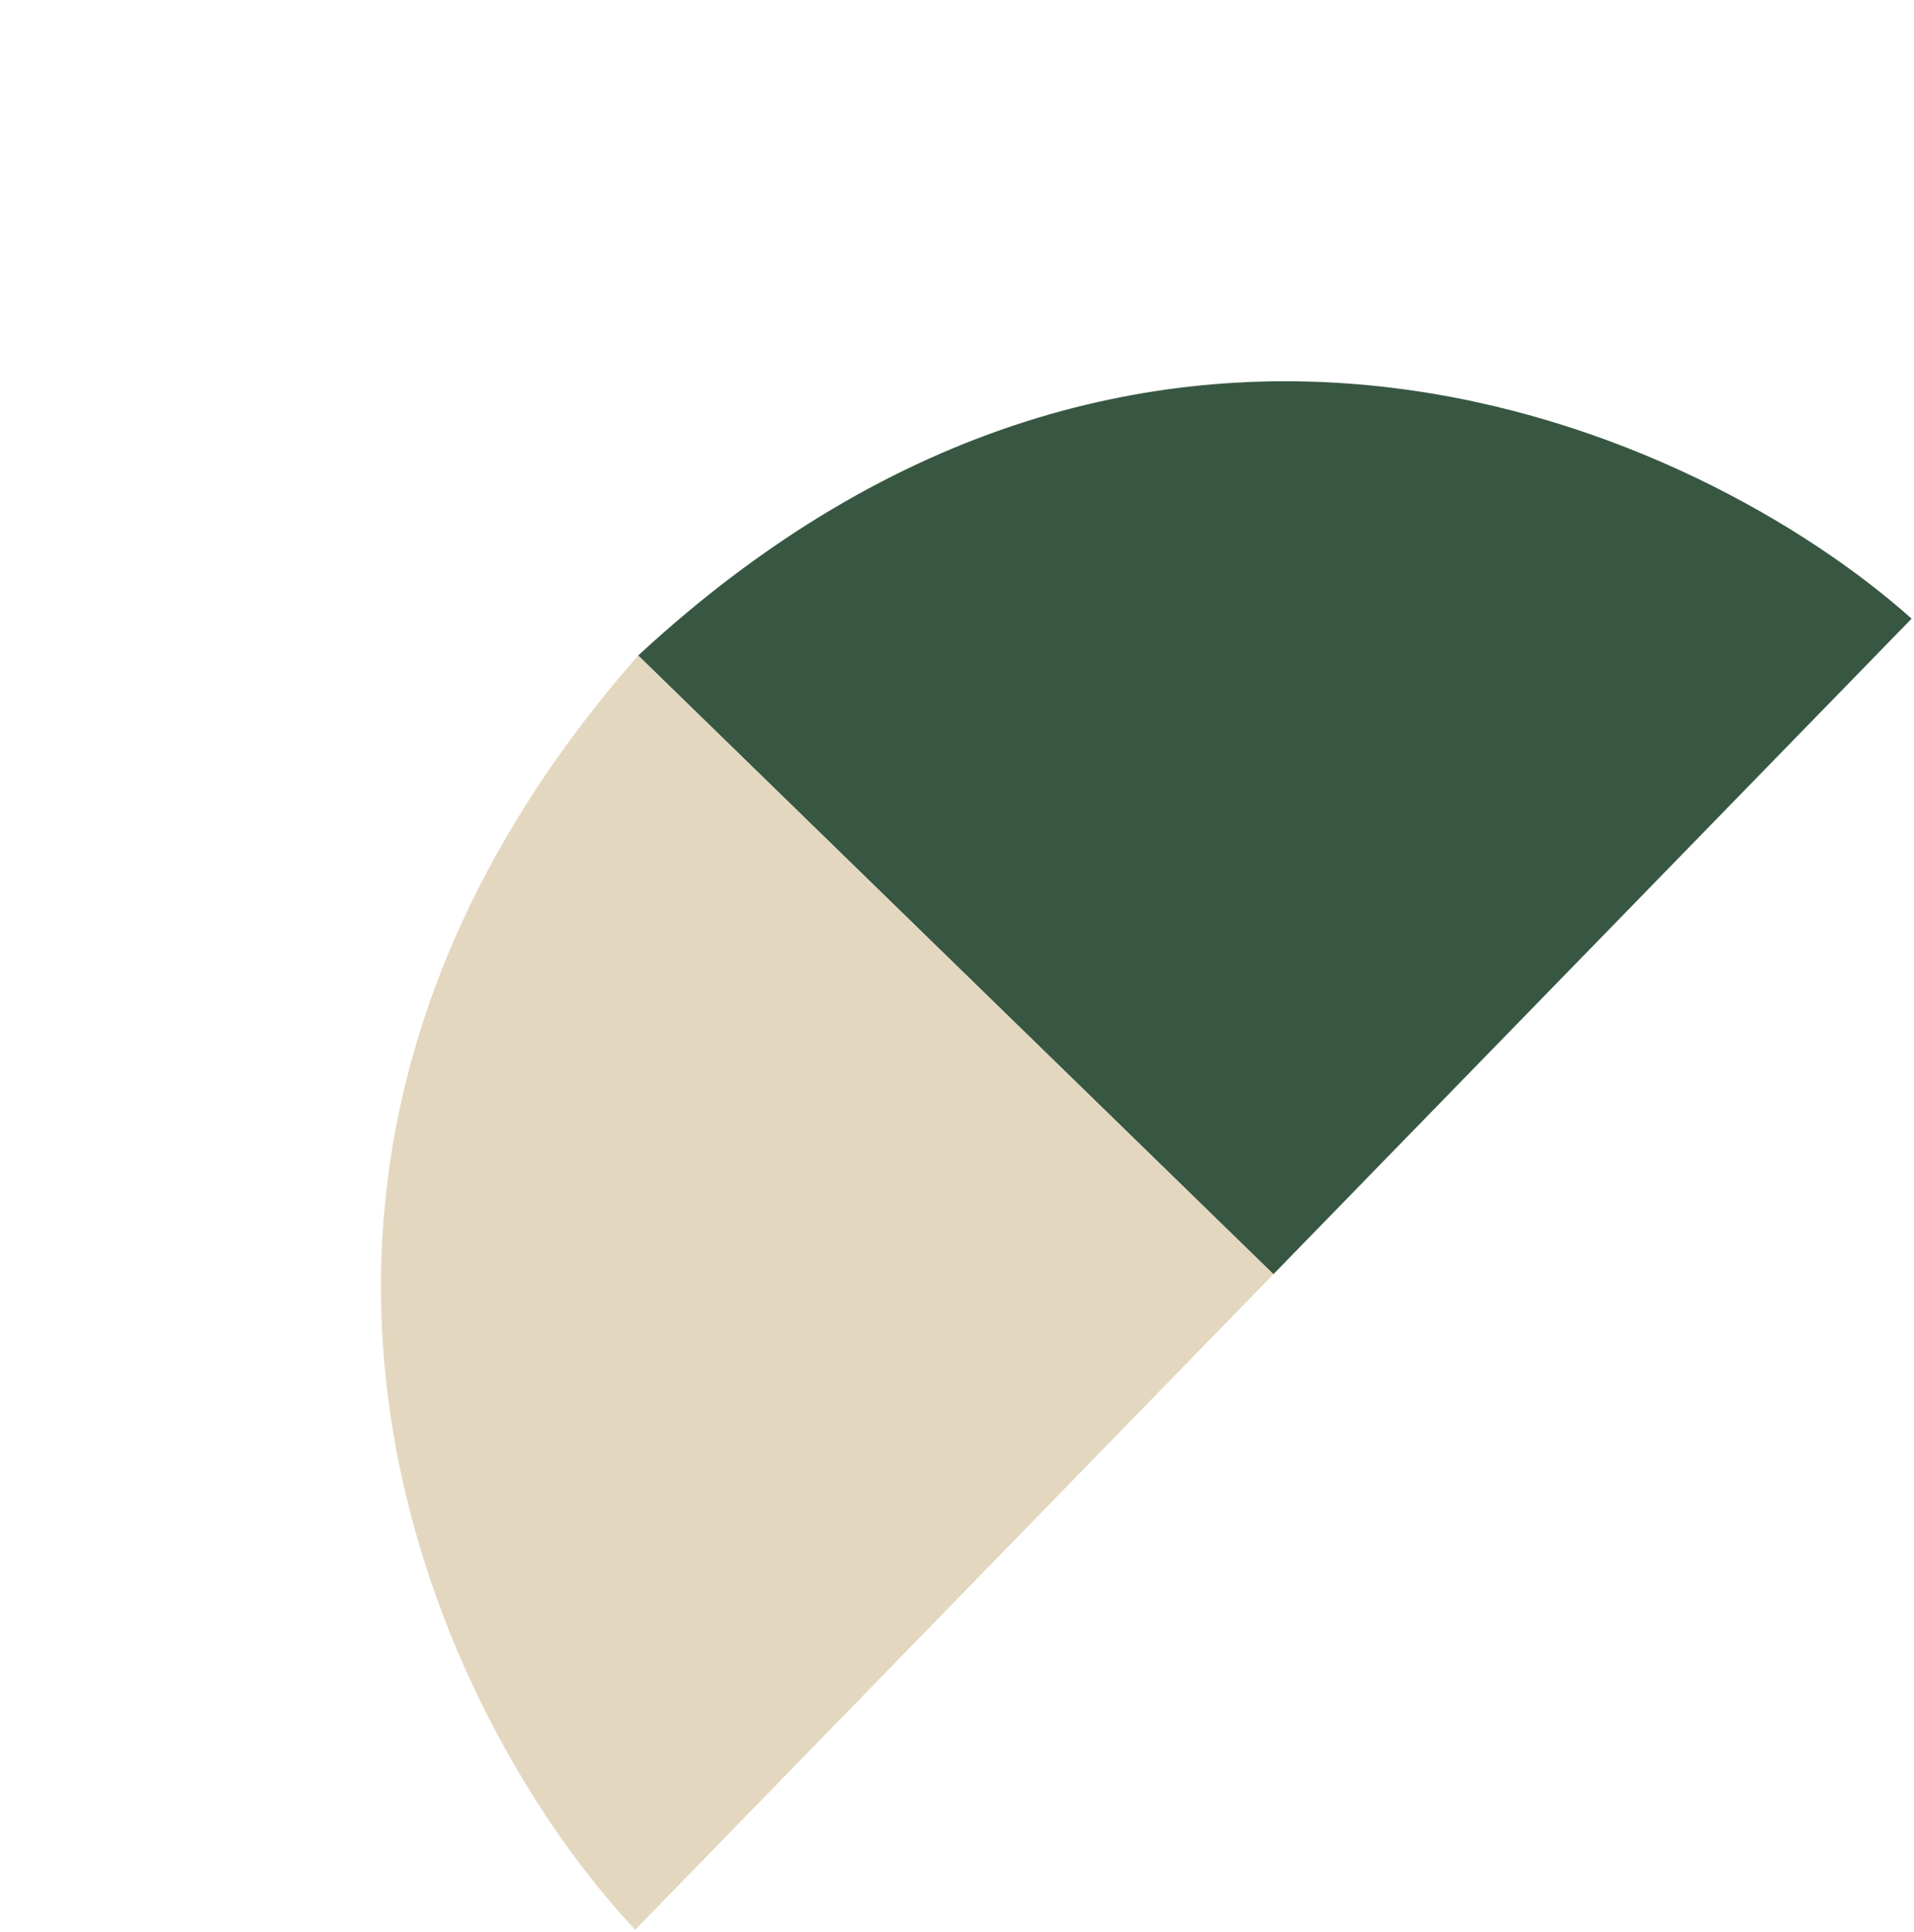 <?xml version="1.0" encoding="UTF-8"?> <svg xmlns="http://www.w3.org/2000/svg" width="544" height="549" viewBox="0 0 544 549" fill="none"> <path d="M361.932 362.082L181.386 186.277C328.117 50.333 483.812 122.652 543.318 175.805L361.932 362.082Z" fill="#375742"></path> <path d="M361.932 362.082L181.386 186.277C49.394 336.572 125.829 490.288 180.546 548.359L361.932 362.082Z" fill="#E3D7BF"></path> </svg> 